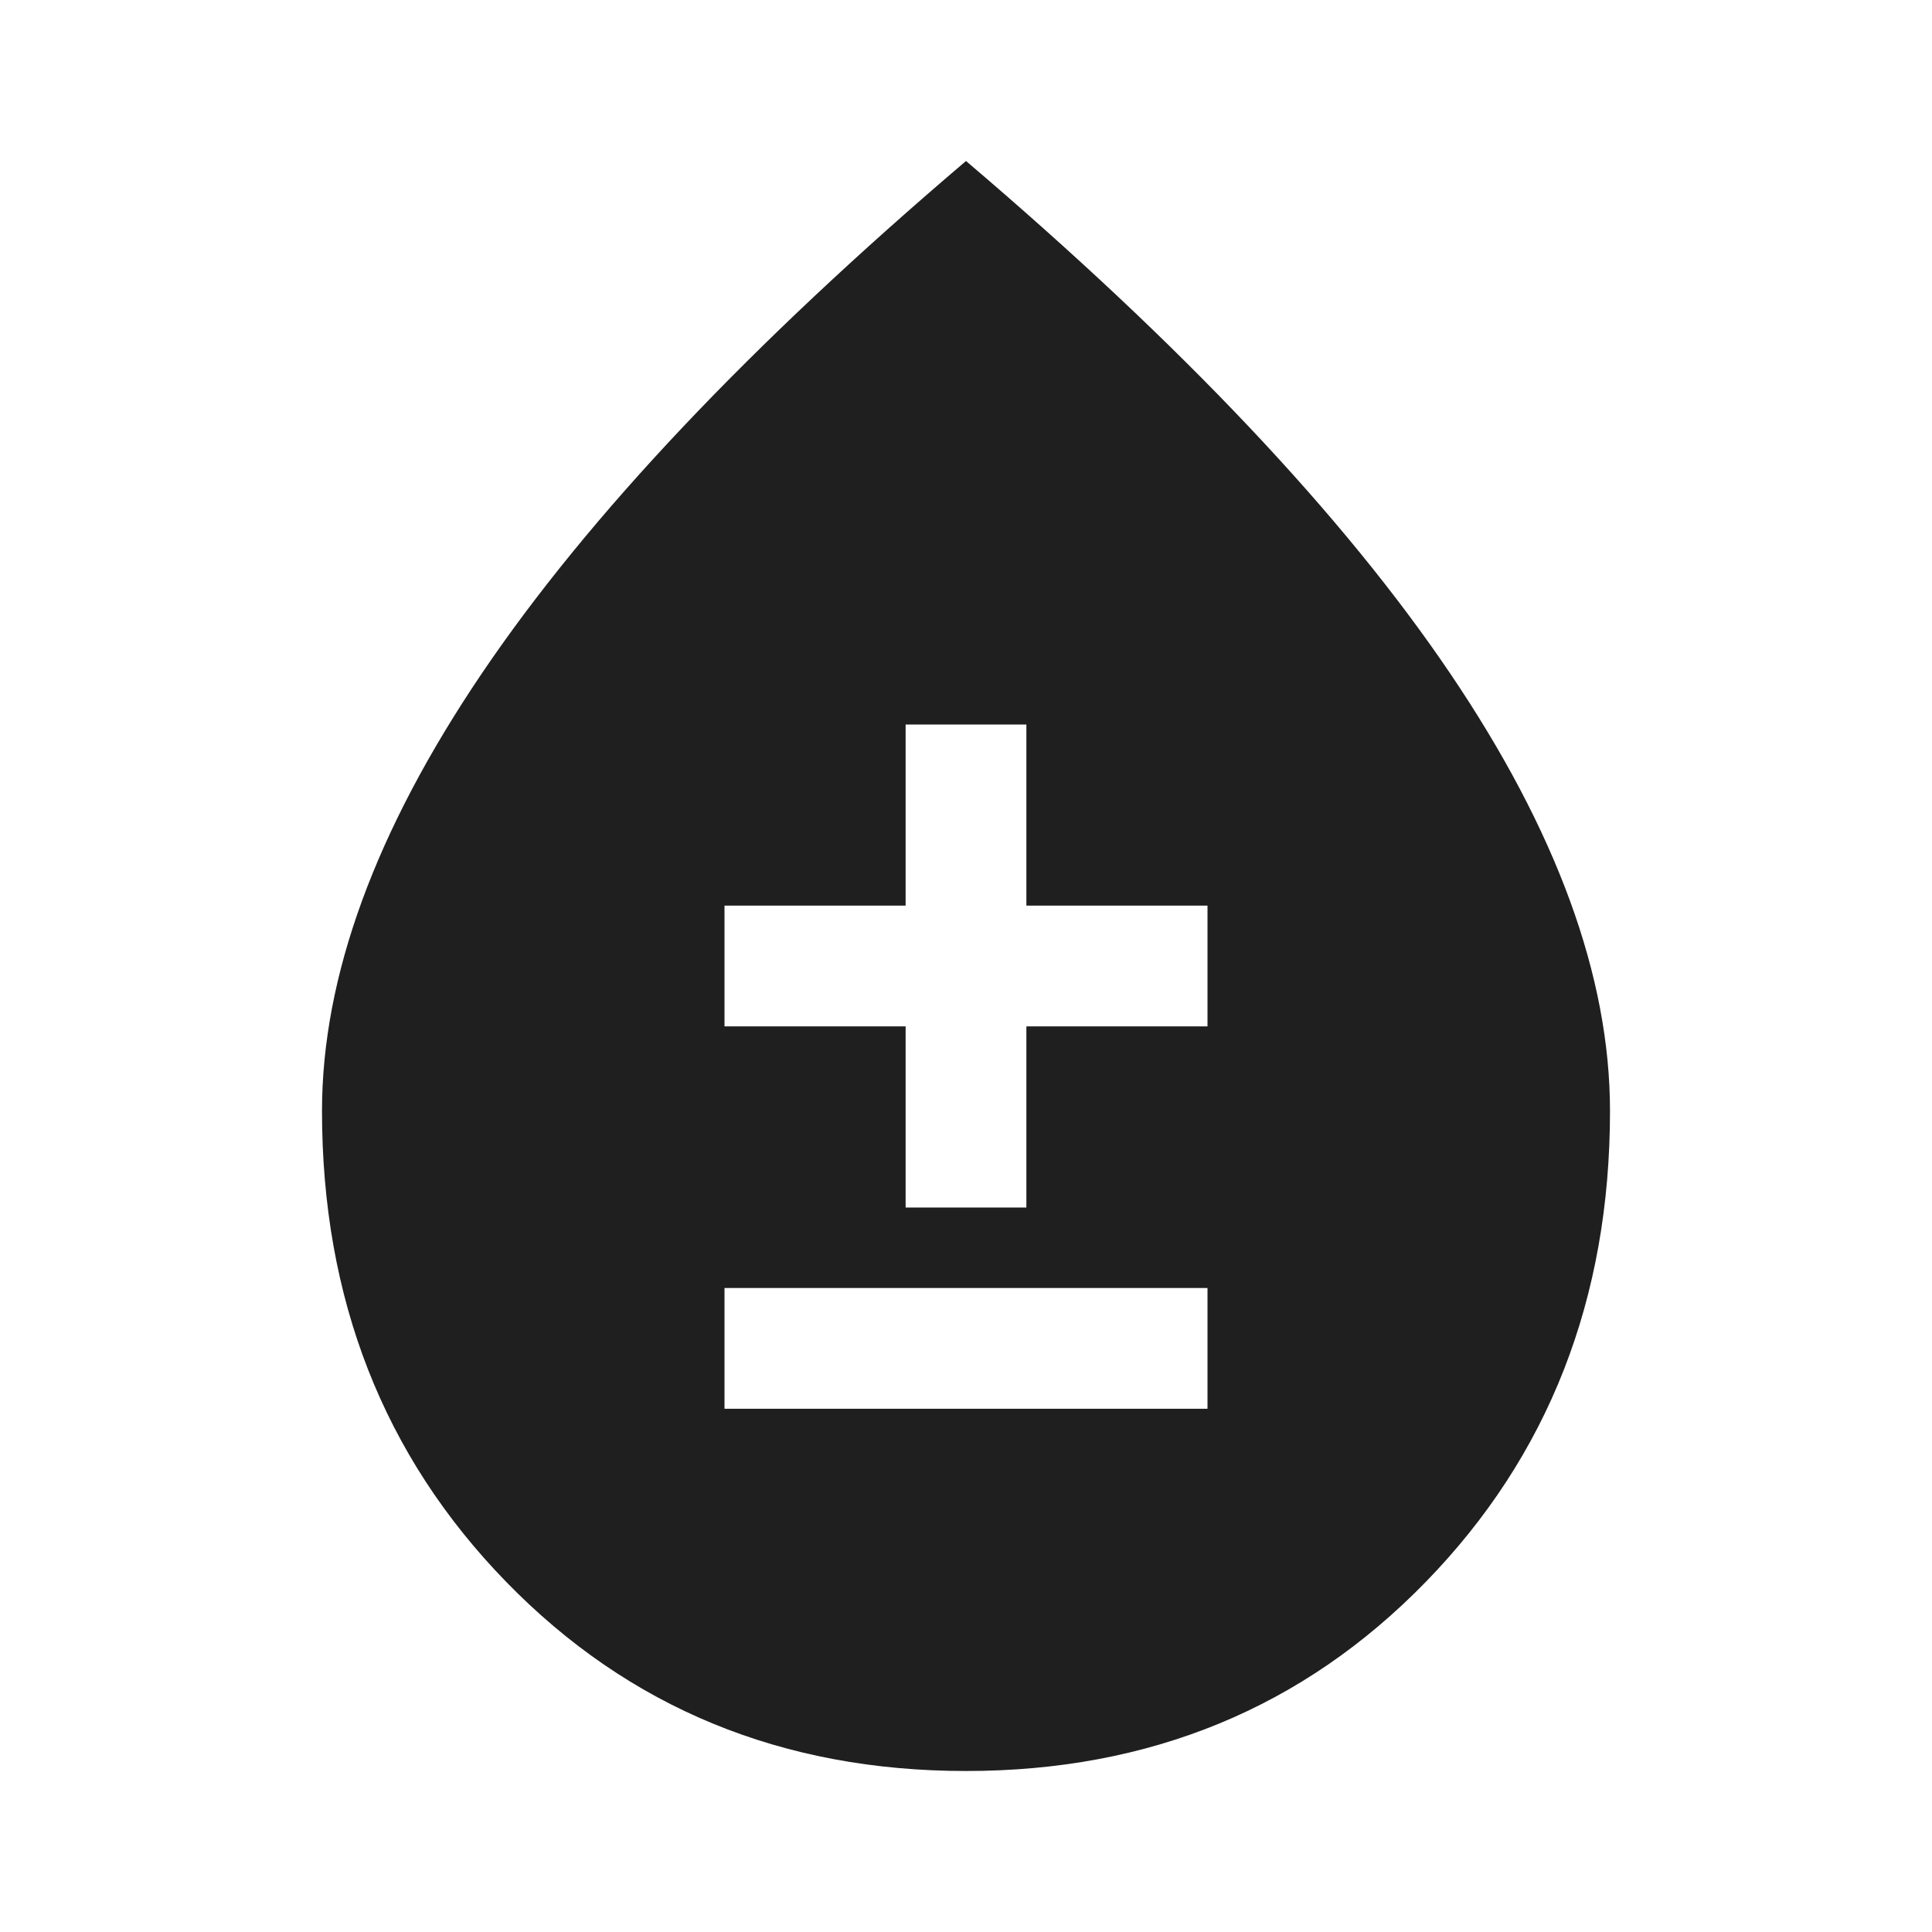 <svg xmlns="http://www.w3.org/2000/svg" height="48px" viewBox="0 -960 960 960" width="48px" fill="#1f1f1f"><path d="M480-80q-137 0-228.5-94T160-408q0-100 79.5-217.5T480-880q161 137 240.5 254.5T800-408q0 140-91.5 234T480-80ZM360-260h240v-60H360v60Zm90-100h60v-90h90v-60h-90v-90h-60v90h-90v60h90v90Z"/></svg>